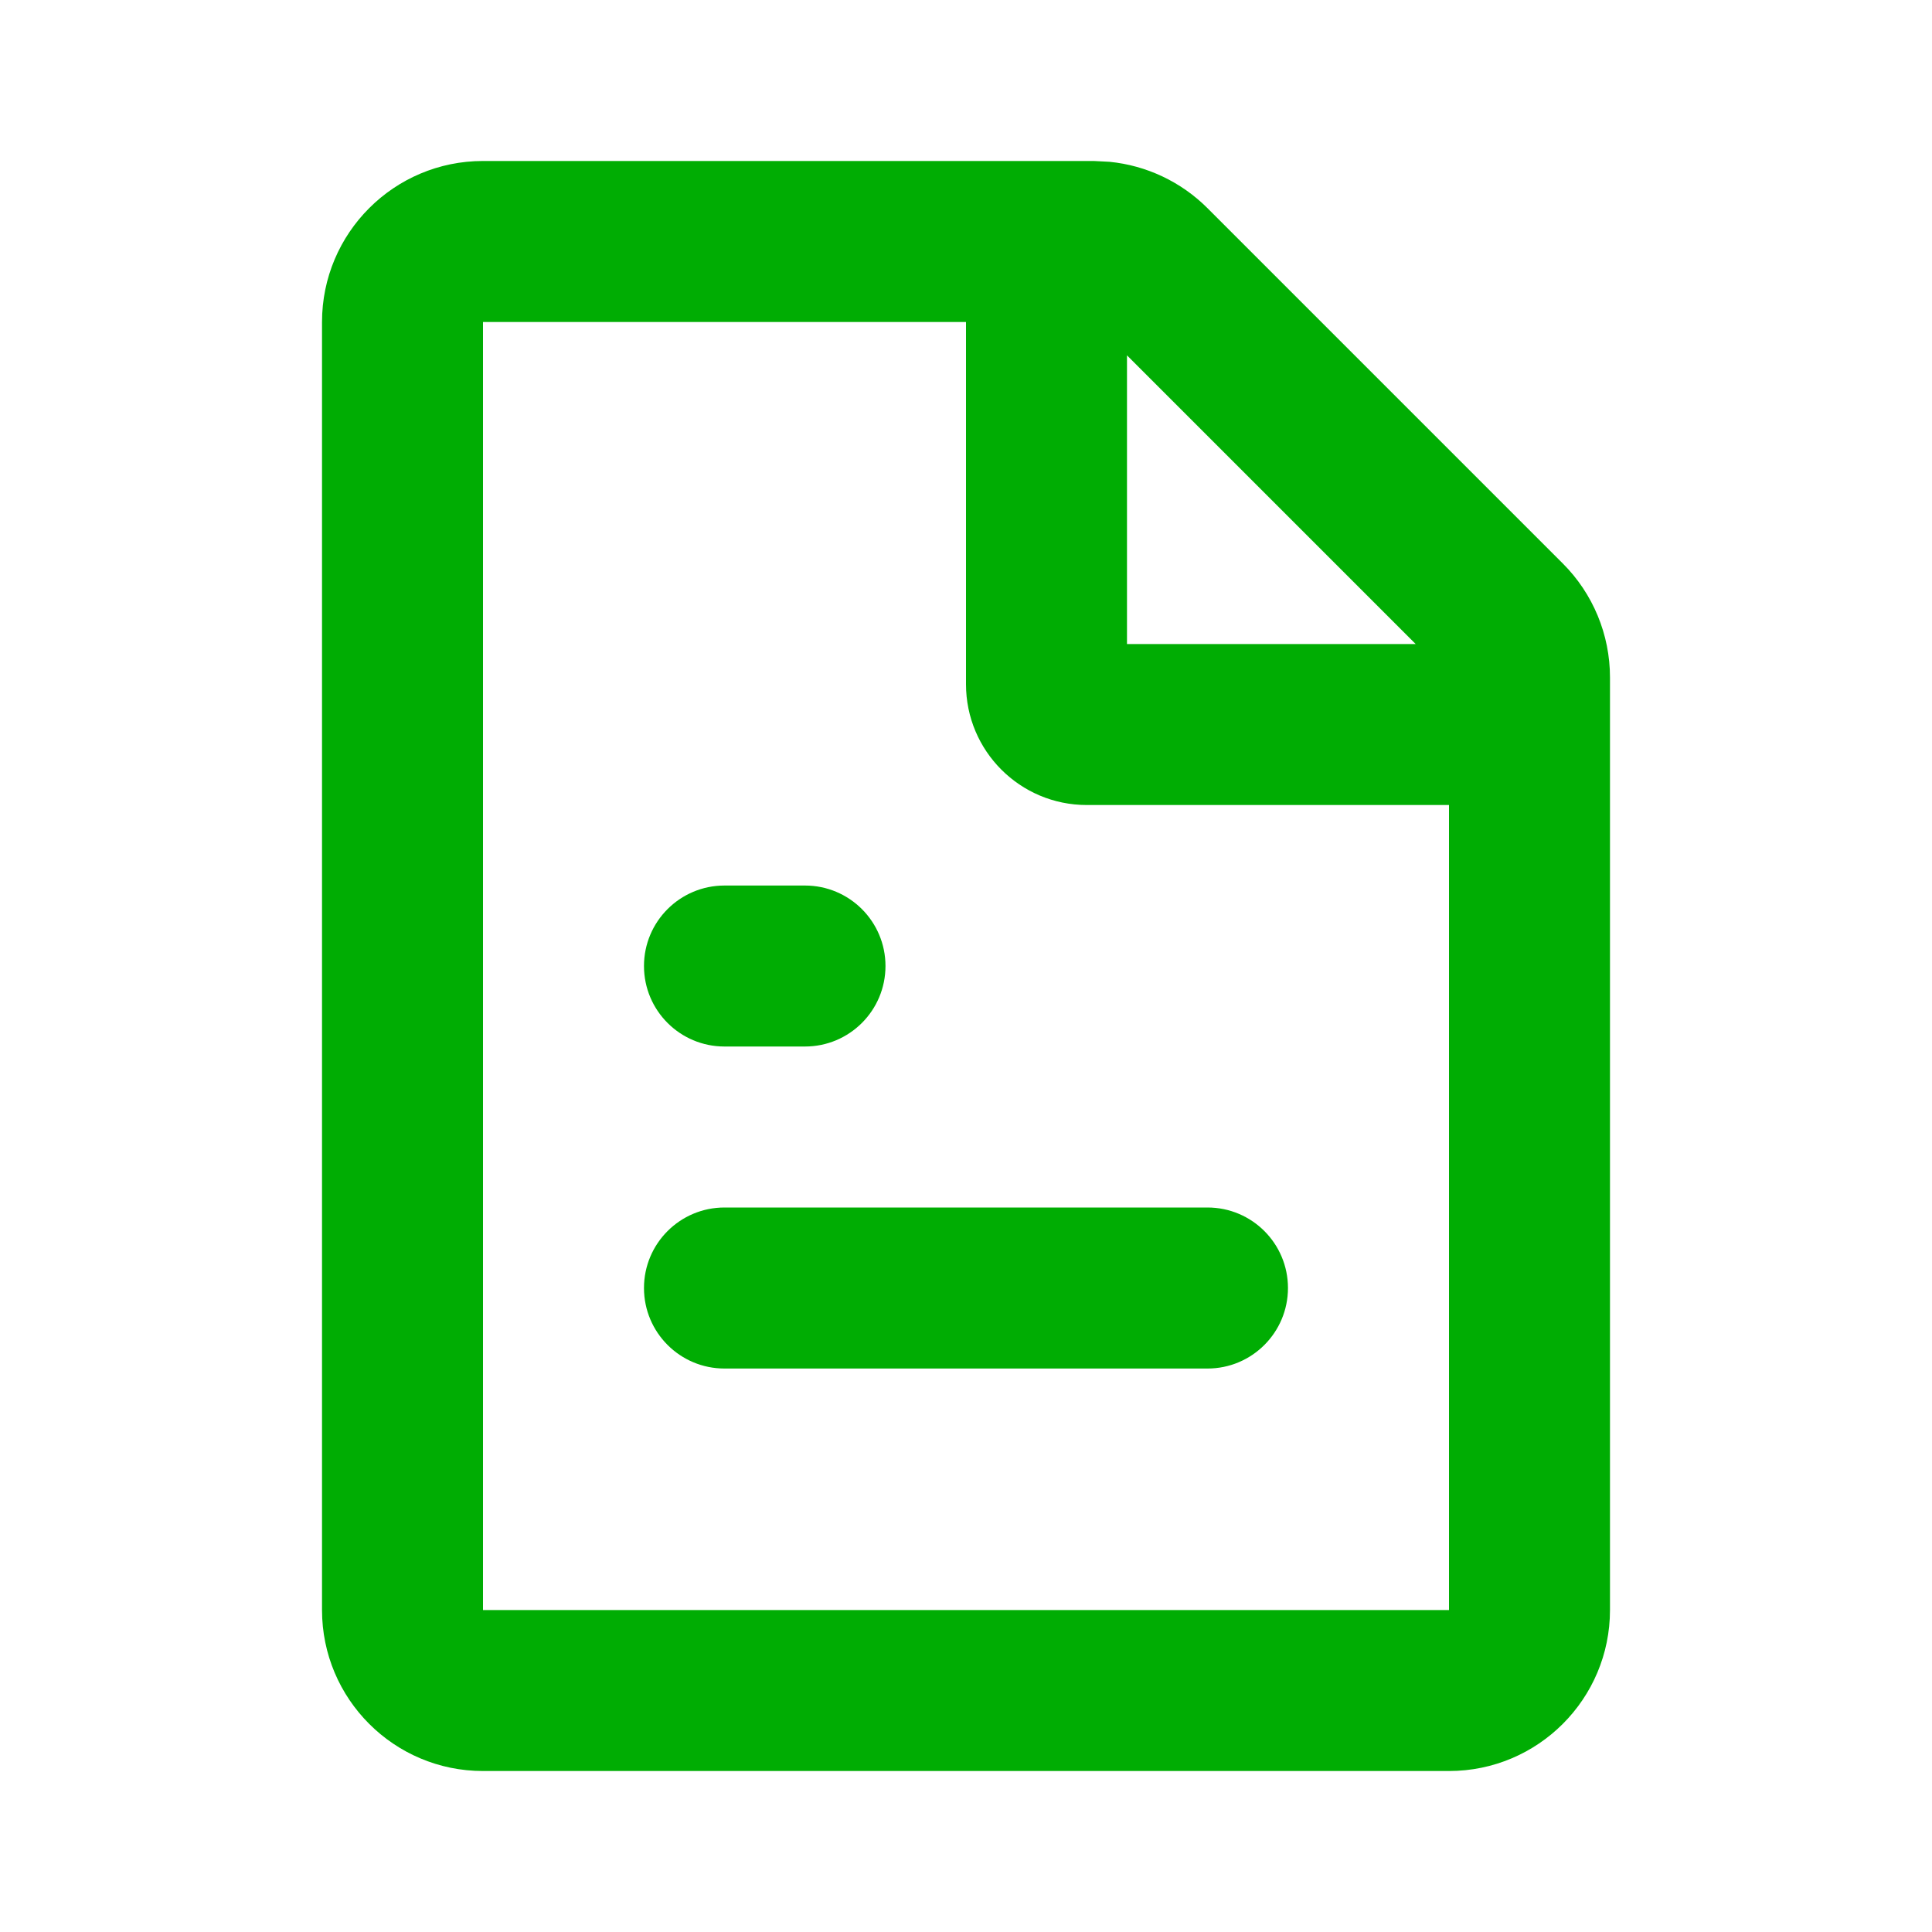 <?xml version="1.0" encoding="UTF-8"?> <svg xmlns="http://www.w3.org/2000/svg" width="40" height="40" viewBox="0 0 40 40" fill="none"><path d="M6.667 33.334V6.667C6.667 4.826 8.159 3.333 10 3.333H22.643L22.972 3.35C23.735 3.425 24.453 3.763 25 4.31L32.357 11.667C32.982 12.292 33.333 13.14 33.333 14.024V33.334C33.333 35.174 31.841 36.667 30 36.667H10C8.159 36.667 6.667 35.174 6.667 33.334ZM25 25C25.92 25 26.666 25.746 26.666 26.667C26.666 27.587 25.92 28.334 25 28.334H15C14.079 28.334 13.333 27.587 13.333 26.667C13.333 25.746 14.079 25 15 25H25ZM16.666 18.334C17.587 18.334 18.333 19.08 18.333 20C18.333 20.921 17.587 21.667 16.666 21.667H15C14.079 21.667 13.333 20.921 13.333 20C13.333 19.08 14.079 18.334 15 18.334H16.666ZM23.333 13.334H29.31L23.333 7.357V13.334ZM10 33.334H30V16.667H22.5C21.119 16.667 20 15.547 20 14.167V6.667H10V33.334Z" fill="#00AD03"></path></svg> 